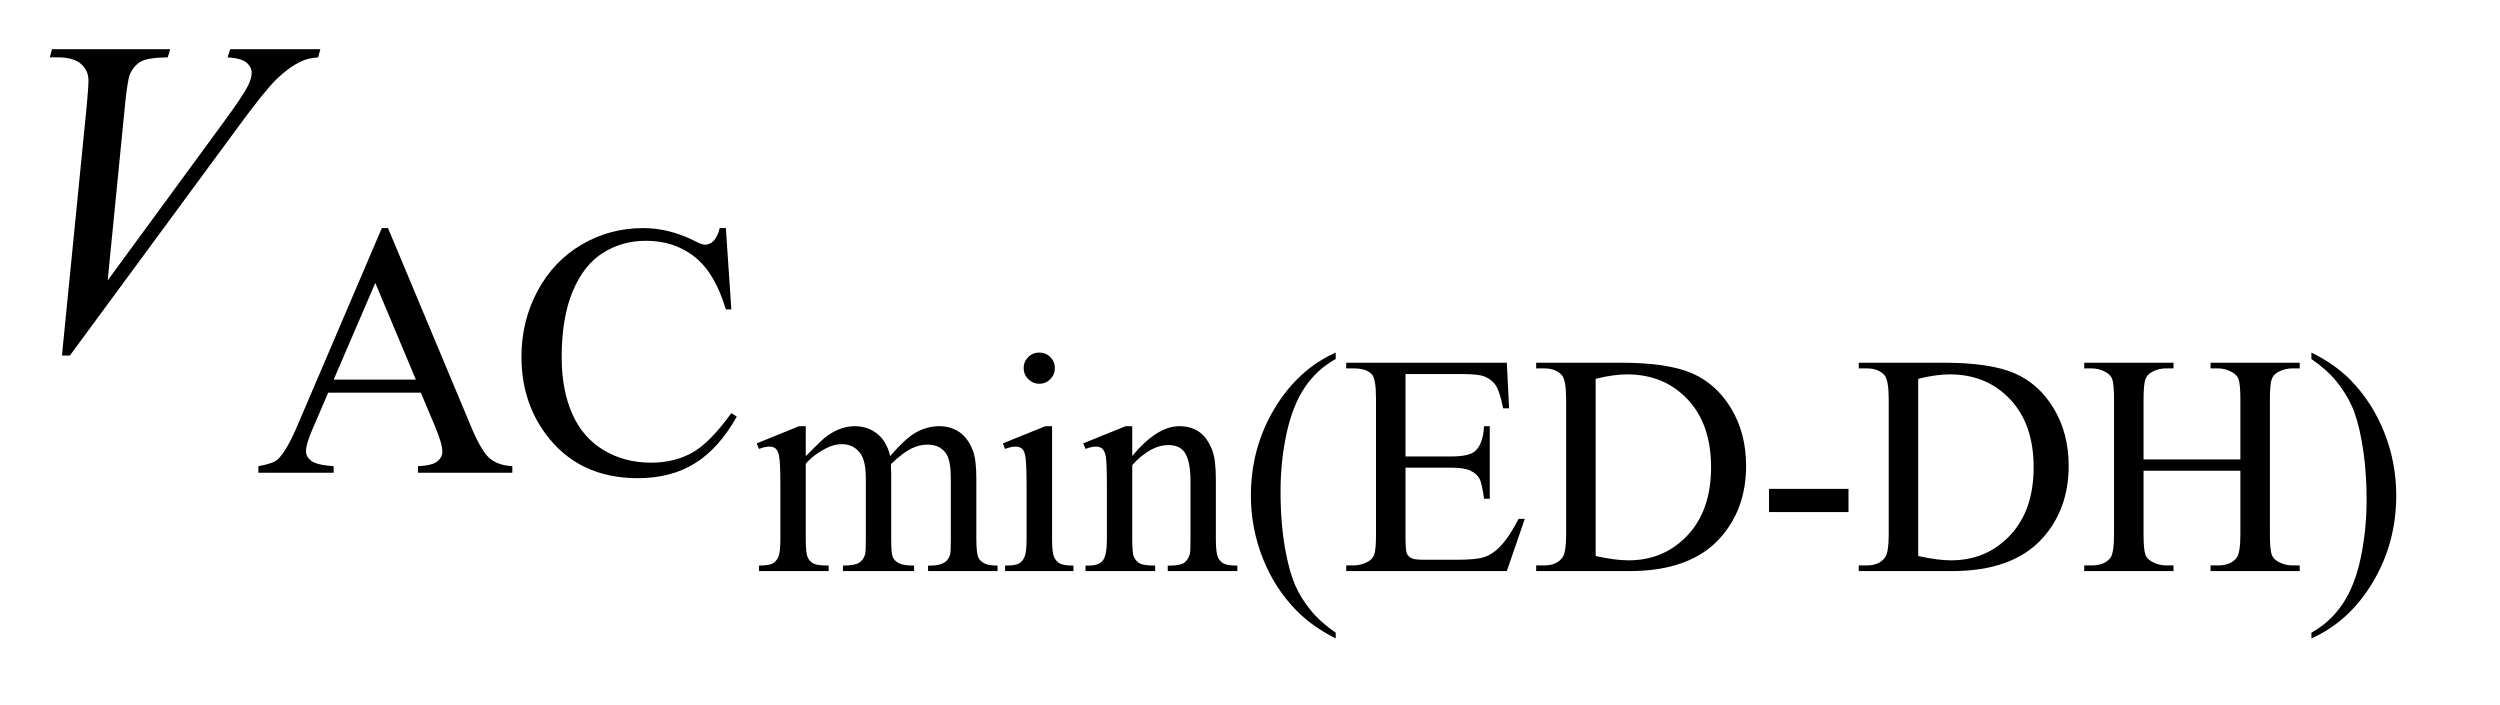 <?xml version="1.0" encoding="UTF-8"?>
<!DOCTYPE svg PUBLIC '-//W3C//DTD SVG 1.0//EN'
          'http://www.w3.org/TR/2001/REC-SVG-20010904/DTD/svg10.dtd'>
<svg stroke-dasharray="none" shape-rendering="auto" xmlns="http://www.w3.org/2000/svg" font-family="'Dialog'" text-rendering="auto" width="78" fill-opacity="1" color-interpolation="auto" color-rendering="auto" preserveAspectRatio="xMidYMid meet" font-size="12px" viewBox="0 0 78 22" fill="black" xmlns:xlink="http://www.w3.org/1999/xlink" stroke="black" image-rendering="auto" stroke-miterlimit="10" stroke-linecap="square" stroke-linejoin="miter" font-style="normal" stroke-width="1" height="22" stroke-dashoffset="0" font-weight="normal" stroke-opacity="1"
><!--Generated by the Batik Graphics2D SVG Generator--><defs id="genericDefs"
  /><g
  ><defs id="defs1"
    ><clipPath clipPathUnits="userSpaceOnUse" id="clipPath1"
      ><path d="M1.16 3.047 L50.069 3.047 L50.069 16.837 L1.16 16.837 L1.16 3.047 Z"
      /></clipPath
      ><clipPath clipPathUnits="userSpaceOnUse" id="clipPath2"
      ><path d="M37.051 97.364 L37.051 537.933 L1599.637 537.933 L1599.637 97.364 Z"
      /></clipPath
    ></defs
    ><g transform="scale(1.576,1.576) translate(-1.16,-3.047) matrix(0.031,0,0,0.031,0,0)"
    ><path d="M551.984 389.594 Q561.797 379.766 563.562 378.297 Q567.969 374.578 573.078 372.516 Q578.188 370.453 583.188 370.453 Q591.625 370.453 597.703 375.359 Q603.797 380.266 605.859 389.594 Q615.969 377.812 622.938 374.141 Q629.906 370.453 637.266 370.453 Q644.422 370.453 649.969 374.141 Q655.516 377.812 658.766 386.156 Q660.922 391.844 660.922 404.016 L660.922 442.688 Q660.922 451.125 662.188 454.266 Q663.172 456.422 665.812 457.953 Q668.469 459.469 674.469 459.469 L674.469 463 L630.094 463 L630.094 459.469 L631.969 459.469 Q637.75 459.469 641 457.203 Q643.25 455.641 644.234 452.203 Q644.625 450.531 644.625 442.688 L644.625 404.016 Q644.625 393.016 641.969 388.516 Q638.141 382.234 629.703 382.234 Q624.5 382.234 619.25 384.828 Q614 387.422 606.547 394.5 L606.344 395.578 L606.547 399.797 L606.547 442.688 Q606.547 451.906 607.578 454.172 Q608.609 456.422 611.453 457.953 Q614.297 459.469 621.172 459.469 L621.172 463 L575.734 463 L575.734 459.469 Q583.188 459.469 585.984 457.703 Q588.781 455.938 589.859 452.406 Q590.344 450.734 590.344 442.688 L590.344 404.016 Q590.344 393.016 587.109 388.219 Q582.797 381.938 575.047 381.938 Q569.734 381.938 564.547 384.781 Q556.391 389.094 551.984 394.5 L551.984 442.688 Q551.984 451.516 553.203 454.172 Q554.438 456.812 556.828 458.141 Q559.234 459.469 566.594 459.469 L566.594 463 L522.141 463 L522.141 459.469 Q528.328 459.469 530.781 458.141 Q533.234 456.812 534.5 453.922 Q535.781 451.031 535.781 442.688 L535.781 408.328 Q535.781 393.516 534.906 389.188 Q534.219 385.953 532.734 384.734 Q531.266 383.5 528.719 383.5 Q525.969 383.5 522.141 384.969 L520.672 381.438 L547.75 370.453 L551.984 370.453 L551.984 389.594 ZM701.156 323.438 Q705.266 323.438 708.156 326.344 Q711.062 329.234 711.062 333.344 Q711.062 337.469 708.156 340.422 Q705.266 343.359 701.156 343.359 Q697.031 343.359 694.078 340.422 Q691.141 337.469 691.141 333.344 Q691.141 329.234 694.031 326.344 Q696.922 323.438 701.156 323.438 ZM709.297 370.453 L709.297 442.688 Q709.297 451.125 710.516 453.922 Q711.75 456.719 714.156 458.094 Q716.562 459.469 722.938 459.469 L722.938 463 L679.266 463 L679.266 459.469 Q685.844 459.469 688.094 458.203 Q690.359 456.922 691.672 453.984 Q693 451.031 693 442.688 L693 408.031 Q693 393.422 692.125 389.094 Q691.438 385.953 689.953 384.734 Q688.484 383.5 685.938 383.5 Q683.188 383.5 679.266 384.969 L677.891 381.438 L704.984 370.453 L709.297 370.453 ZM760.484 389.484 Q776.281 370.453 790.609 370.453 Q797.984 370.453 803.281 374.141 Q808.578 377.812 811.719 386.25 Q813.875 392.141 813.875 404.312 L813.875 442.688 Q813.875 451.219 815.25 454.266 Q816.328 456.719 818.734 458.094 Q821.141 459.469 827.609 459.469 L827.609 463 L783.156 463 L783.156 459.469 L785.016 459.469 Q791.297 459.469 793.797 457.562 Q796.312 455.641 797.297 451.906 Q797.688 450.438 797.688 442.688 L797.688 405.875 Q797.688 393.609 794.484 388.062 Q791.297 382.516 783.75 382.516 Q772.062 382.516 760.484 395.281 L760.484 442.688 Q760.484 451.812 761.562 453.969 Q762.938 456.812 765.344 458.141 Q767.75 459.469 775.109 459.469 L775.109 463 L730.656 463 L730.656 459.469 L732.609 459.469 Q739.484 459.469 741.891 455.984 Q744.297 452.5 744.297 442.688 L744.297 409.312 Q744.297 393.125 743.547 389.594 Q742.812 386.047 741.297 384.781 Q739.781 383.5 737.219 383.5 Q734.484 383.5 730.656 384.969 L729.172 381.438 L756.266 370.453 L760.484 370.453 L760.484 389.484 ZM890.422 502.359 L890.422 505.984 Q875.594 498.531 865.688 488.516 Q851.562 474.281 843.906 454.953 Q836.25 435.625 836.25 414.812 Q836.25 384.391 851.266 359.312 Q866.281 334.234 890.422 323.438 L890.422 327.562 Q878.344 334.234 870.594 345.812 Q862.844 357.391 859.016 375.156 Q855.188 392.922 855.188 412.266 Q855.188 433.266 858.422 450.438 Q860.984 463.984 864.609 472.172 Q868.234 480.375 874.359 487.922 Q880.5 495.484 890.422 502.359 ZM935 337.172 L935 389.781 L964.25 389.781 Q975.641 389.781 979.469 386.344 Q984.562 381.828 985.156 370.453 L988.797 370.453 L988.797 416.781 L985.156 416.781 Q983.781 407.062 982.406 404.312 Q980.641 400.875 976.609 398.922 Q972.594 396.953 964.25 396.953 L935 396.953 L935 440.812 Q935 449.656 935.781 451.578 Q936.578 453.484 938.531 454.609 Q940.5 455.734 946 455.734 L968.578 455.734 Q979.859 455.734 984.953 454.172 Q990.062 452.594 994.781 447.984 Q1000.859 441.906 1007.234 429.625 L1011.172 429.625 L999.688 463 L897.125 463 L897.125 459.375 L901.828 459.375 Q906.547 459.375 910.766 457.109 Q913.906 455.547 915.031 452.406 Q916.156 449.266 916.156 439.547 L916.156 353.078 Q916.156 340.422 913.609 337.469 Q910.078 333.547 901.828 333.547 L897.125 333.547 L897.125 329.922 L999.688 329.922 L1001.156 359.062 L997.328 359.062 Q995.266 348.562 992.766 344.641 Q990.266 340.719 985.359 338.656 Q981.422 337.172 971.516 337.172 L935 337.172 ZM1018.438 463 L1018.438 459.375 L1023.438 459.375 Q1031.875 459.375 1035.422 453.969 Q1037.578 450.734 1037.578 439.438 L1037.578 353.469 Q1037.578 341 1034.828 337.859 Q1031 333.547 1023.438 333.547 L1018.438 333.547 L1018.438 329.922 L1072.609 329.922 Q1102.453 329.922 1118 336.688 Q1133.562 343.453 1143.031 359.266 Q1152.5 375.062 1152.5 395.766 Q1152.5 423.547 1135.625 442.188 Q1116.672 463 1077.906 463 L1018.438 463 ZM1056.422 453.375 Q1068.875 456.125 1077.328 456.125 Q1100.094 456.125 1115.109 440.141 Q1130.125 424.141 1130.125 396.75 Q1130.125 369.172 1115.109 353.281 Q1100.094 337.375 1076.531 337.375 Q1067.703 337.375 1056.422 340.219 L1056.422 453.375 ZM1167.141 410.5 L1217.891 410.5 L1217.891 425.312 L1167.141 425.312 L1167.141 410.5 ZM1224.438 463 L1224.438 459.375 L1229.438 459.375 Q1237.875 459.375 1241.422 453.969 Q1243.578 450.734 1243.578 439.438 L1243.578 353.469 Q1243.578 341 1240.828 337.859 Q1237 333.547 1229.438 333.547 L1224.438 333.547 L1224.438 329.922 L1278.609 329.922 Q1308.453 329.922 1324 336.688 Q1339.562 343.453 1349.031 359.266 Q1358.5 375.062 1358.5 395.766 Q1358.5 423.547 1341.625 442.188 Q1322.672 463 1283.906 463 L1224.438 463 ZM1262.422 453.375 Q1274.875 456.125 1283.328 456.125 Q1306.094 456.125 1321.109 440.141 Q1336.125 424.141 1336.125 396.75 Q1336.125 369.172 1321.109 353.281 Q1306.094 337.375 1282.531 337.375 Q1273.703 337.375 1262.422 340.219 L1262.422 453.375 ZM1406.312 391.656 L1468.156 391.656 L1468.156 353.562 Q1468.156 343.359 1466.875 340.125 Q1465.891 337.672 1462.75 335.906 Q1458.531 333.547 1453.828 333.547 L1449.109 333.547 L1449.109 329.922 L1506.031 329.922 L1506.031 333.547 L1501.328 333.547 Q1496.609 333.547 1492.391 335.797 Q1489.25 337.375 1488.125 340.562 Q1487 343.75 1487 353.562 L1487 439.438 Q1487 449.547 1488.266 452.797 Q1489.25 455.25 1492.297 457.016 Q1496.609 459.375 1501.328 459.375 L1506.031 459.375 L1506.031 463 L1449.109 463 L1449.109 459.375 L1453.828 459.375 Q1461.969 459.375 1465.703 454.562 Q1468.156 451.422 1468.156 439.438 L1468.156 398.906 L1406.312 398.906 L1406.312 439.438 Q1406.312 449.547 1407.594 452.797 Q1408.578 455.25 1411.719 457.016 Q1415.938 459.375 1420.641 459.375 L1425.453 459.375 L1425.453 463 L1368.438 463 L1368.438 459.375 L1373.141 459.375 Q1381.391 459.375 1385.125 454.562 Q1387.469 451.422 1387.469 439.438 L1387.469 353.562 Q1387.469 343.359 1386.203 340.125 Q1385.219 337.672 1382.172 335.906 Q1377.859 333.547 1373.141 333.547 L1368.438 333.547 L1368.438 329.922 L1425.453 329.922 L1425.453 333.547 L1420.641 333.547 Q1415.938 333.547 1411.719 335.797 Q1408.672 337.375 1407.484 340.562 Q1406.312 343.75 1406.312 353.562 L1406.312 391.656 ZM1513.516 327.562 L1513.516 323.438 Q1528.438 330.797 1538.344 340.812 Q1552.375 355.141 1560.031 374.422 Q1567.688 393.703 1567.688 414.609 Q1567.688 445.047 1552.719 470.109 Q1537.75 495.188 1513.516 505.984 L1513.516 502.359 Q1525.594 495.578 1533.391 484.047 Q1541.188 472.516 1544.969 454.703 Q1548.75 436.891 1548.75 417.562 Q1548.75 396.656 1545.516 379.375 Q1543.062 365.844 1539.375 357.703 Q1535.703 349.547 1529.609 342 Q1523.531 334.438 1513.516 327.562 Z" stroke="none" clip-path="url(#clipPath2)"
    /></g
    ><g transform="matrix(0.049,0,0,0.049,-1.827,-4.802)"
    ><path d="M305.234 348.016 L246.266 348.016 L235.938 372.047 Q232.125 380.922 232.125 385.297 Q232.125 388.781 235.438 391.422 Q238.75 394.062 249.75 394.844 L249.75 399 L201.797 399 L201.797 394.844 Q211.344 393.156 214.156 390.469 Q219.875 385.078 226.844 368.562 L280.406 243.234 L284.344 243.234 L337.344 369.906 Q343.75 385.188 348.969 389.734 Q354.188 394.281 363.516 394.844 L363.516 399 L303.438 399 L303.438 394.844 Q312.531 394.391 315.734 391.812 Q318.938 389.234 318.938 385.516 Q318.938 380.578 314.438 369.906 L305.234 348.016 ZM302.078 339.703 L276.25 278.156 L249.75 339.703 L302.078 339.703 ZM499.469 243.234 L502.953 295 L499.469 295 Q492.516 271.766 479.594 261.547 Q466.672 251.312 448.594 251.312 Q433.438 251.312 421.188 259.016 Q408.953 266.703 401.938 283.547 Q394.922 300.391 394.922 325.438 Q394.922 346.109 401.547 361.266 Q408.172 376.422 421.469 384.516 Q434.781 392.594 451.859 392.594 Q466.672 392.594 478.016 386.25 Q489.359 379.906 502.953 361.047 L506.438 363.281 Q494.984 383.609 479.703 393.047 Q464.438 402.484 443.438 402.484 Q405.578 402.484 384.812 374.406 Q369.312 353.516 369.312 325.219 Q369.312 302.422 379.531 283.328 Q389.75 264.234 407.656 253.734 Q425.578 243.234 446.797 243.234 Q463.312 243.234 479.375 251.312 Q484.094 253.797 486.109 253.797 Q489.141 253.797 491.391 251.656 Q494.312 248.625 495.547 243.234 L499.469 243.234 Z" stroke="none" clip-path="url(#clipPath2)"
    /></g
    ><g transform="matrix(0.049,0,0,0.049,-1.827,-4.802)"
    ><path d="M76.734 324.359 L92.484 165.594 Q93.609 153.5 93.609 149.281 Q93.609 142.953 88.891 138.734 Q84.188 134.516 74.062 134.516 L69 134.516 L70.406 129.312 L145.641 129.312 L144.094 134.516 Q131.859 134.656 127.281 137.047 Q122.719 139.438 120.047 145.203 Q118.641 148.297 117.094 162.781 L105.844 276.547 L180.234 175.016 Q192.328 158.562 195.422 152.094 Q197.531 147.734 197.531 144.5 Q197.531 140.703 194.297 137.891 Q191.062 135.078 182.203 134.516 L183.891 129.312 L241.266 129.312 L239.859 134.516 Q232.969 135.078 228.891 137.188 Q221.156 140.844 213.484 148.297 Q205.828 155.75 189.234 178.391 L81.797 324.359 L76.734 324.359 Z" stroke="none" clip-path="url(#clipPath2)"
    /></g
  ></g
></svg
>
